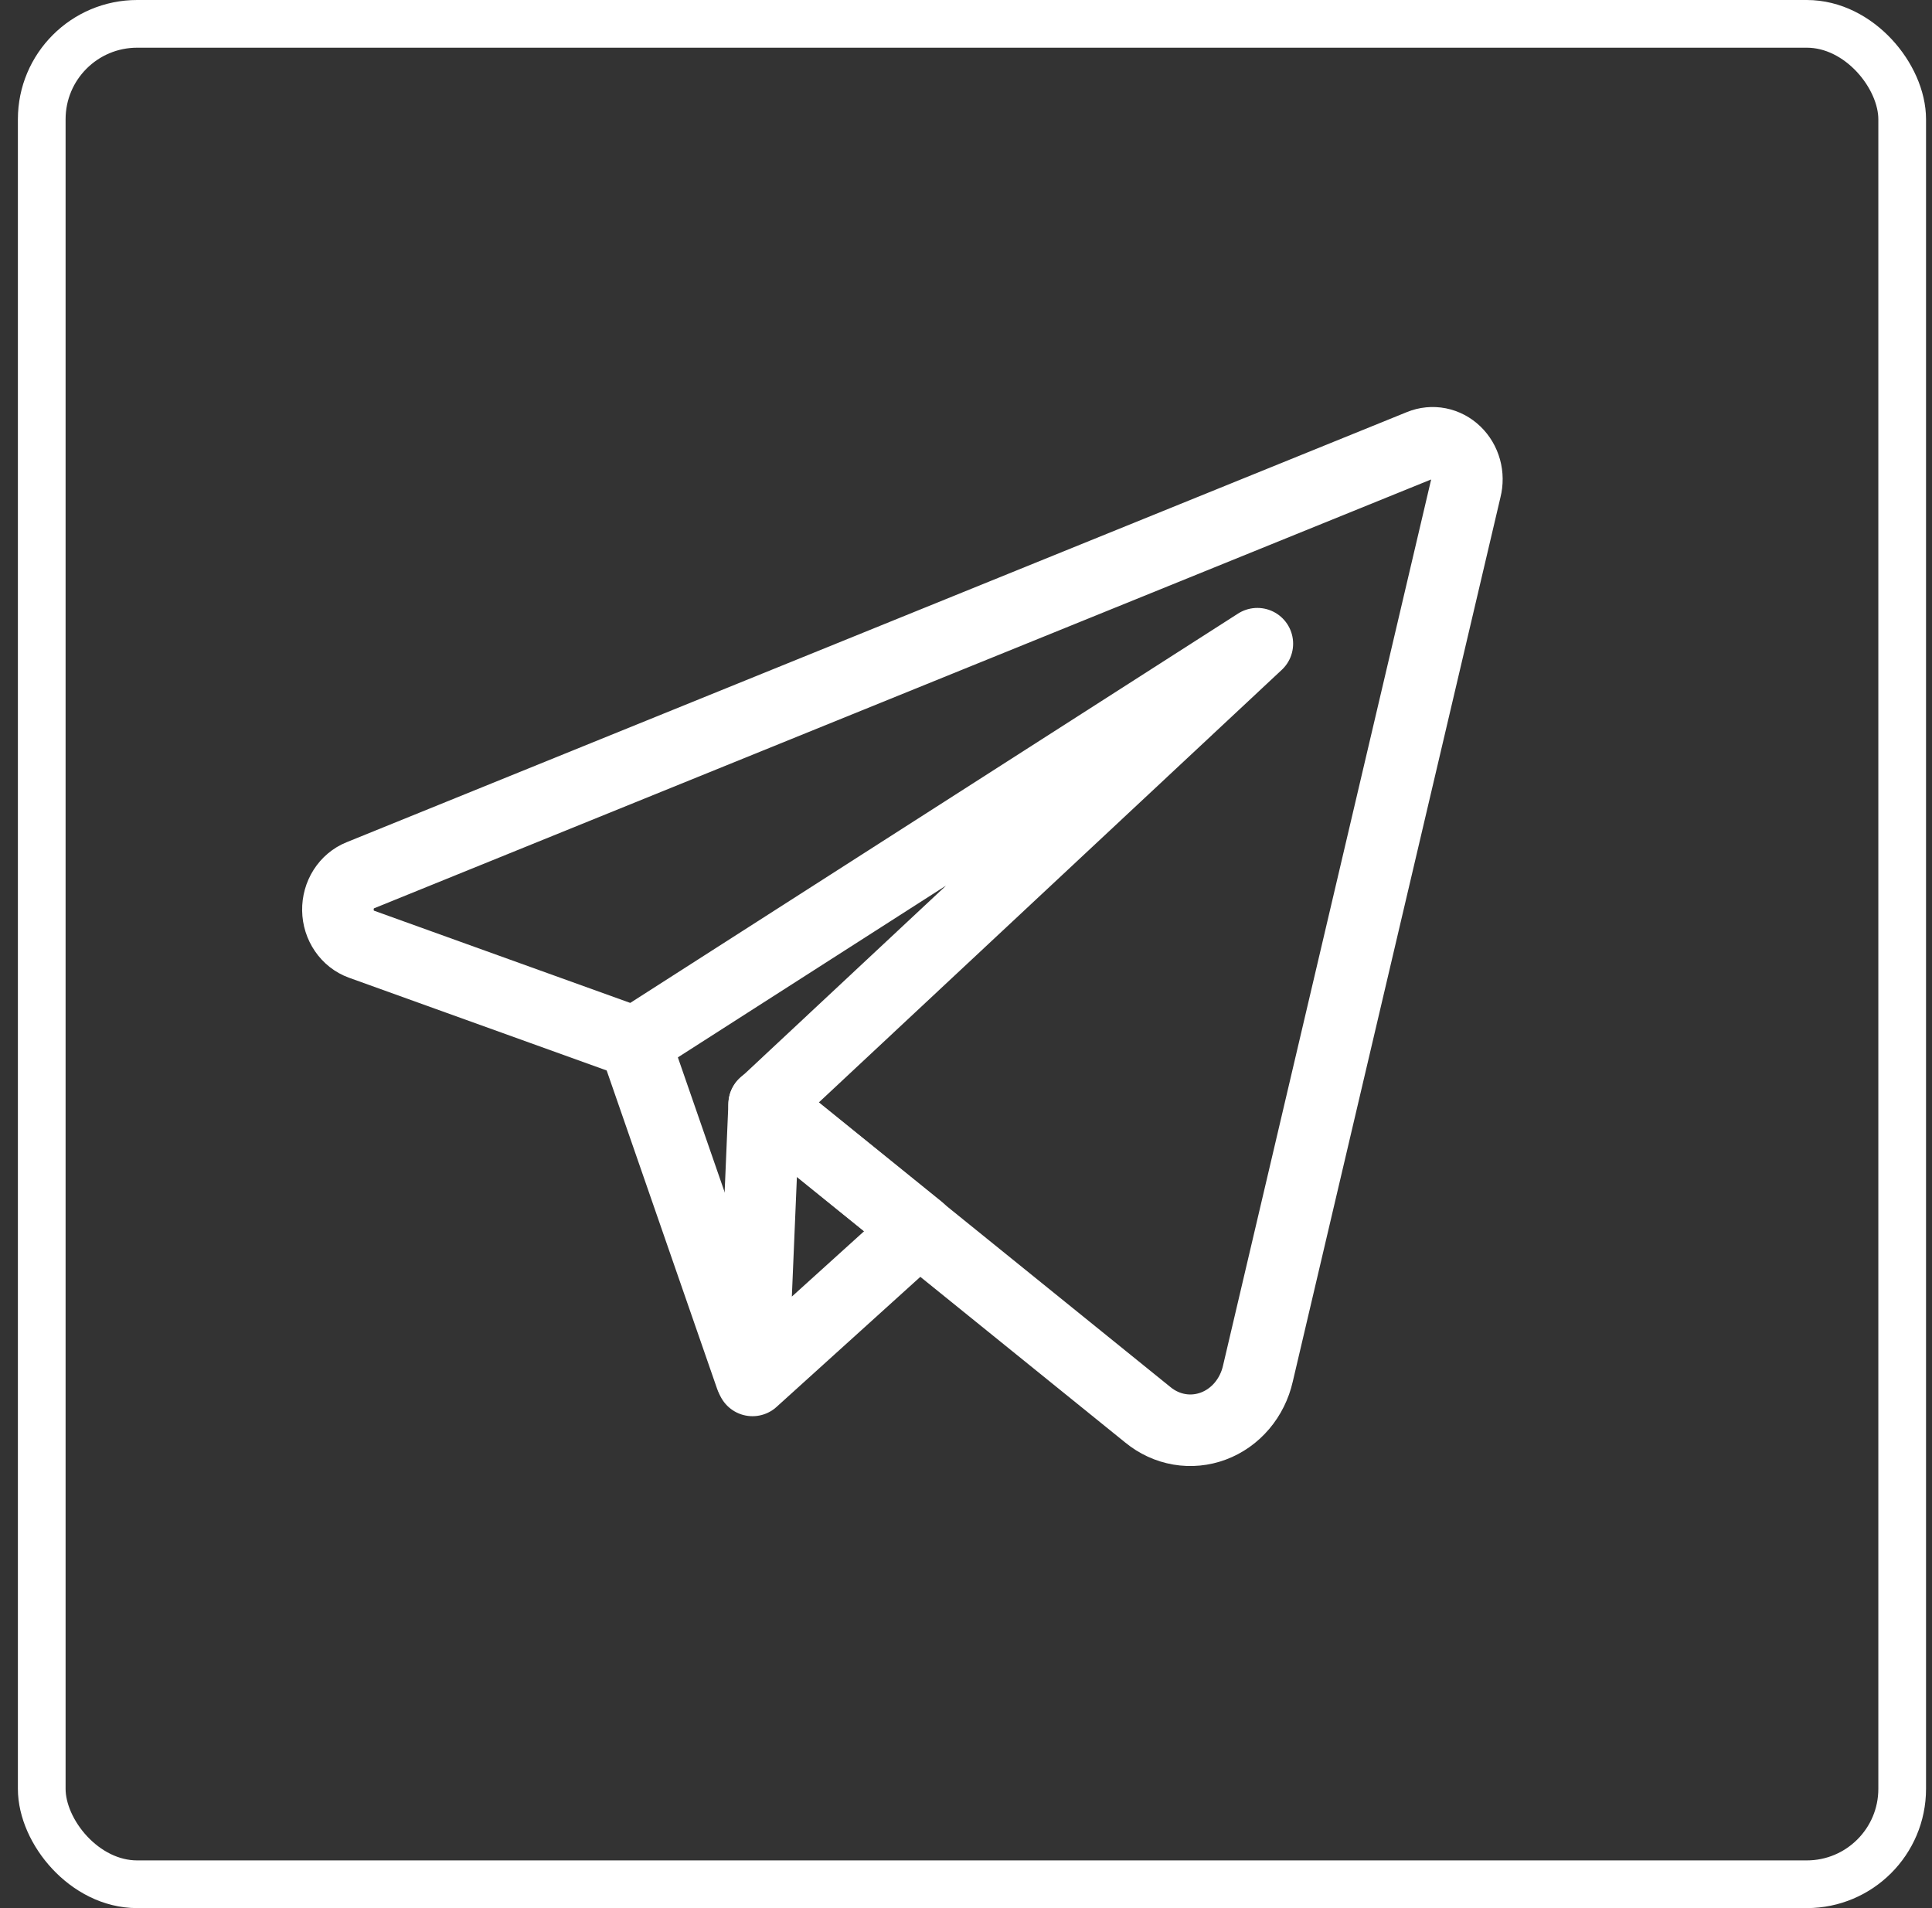 <?xml version="1.0" encoding="UTF-8"?> <svg xmlns="http://www.w3.org/2000/svg" width="81" height="80" viewBox="0 0 81 80" fill="none"><rect x="0" y="0" width="81" height="80" fill="#333333" stroke="none"/><path d="M26.61 43.691L31.479 57.727" stroke="white" stroke-width="3" stroke-linecap="round" stroke-linejoin="round"></path><path d="M32.038 46.291L31.549 57.876L38.54 51.552L32.038 46.291Z" stroke="white" stroke-width="3" stroke-linecap="round" stroke-linejoin="round"></path><path d="M59.549 18.667L15.094 36.702C14.817 36.813 14.58 37.013 14.414 37.274C14.248 37.535 14.162 37.844 14.167 38.159C14.172 38.474 14.268 38.78 14.443 39.034C14.617 39.289 14.86 39.48 15.14 39.581L26.61 43.71L52.715 26.988L32.038 46.31L48.126 59.319C48.511 59.635 48.964 59.844 49.443 59.926C49.923 60.008 50.414 59.961 50.872 59.789C51.33 59.618 51.741 59.327 52.067 58.943C52.393 58.558 52.624 58.094 52.738 57.59L61.45 20.496C61.519 20.223 61.517 19.935 61.442 19.663C61.367 19.392 61.223 19.148 61.026 18.959C60.829 18.769 60.587 18.642 60.326 18.59C60.065 18.539 59.796 18.566 59.549 18.667Z" stroke="white" stroke-width="3" stroke-linecap="round" stroke-linejoin="round"></path><rect x="1.75" y="1" width="78" height="78" rx="4" stroke="white" stroke-width="2"></rect></svg> 
